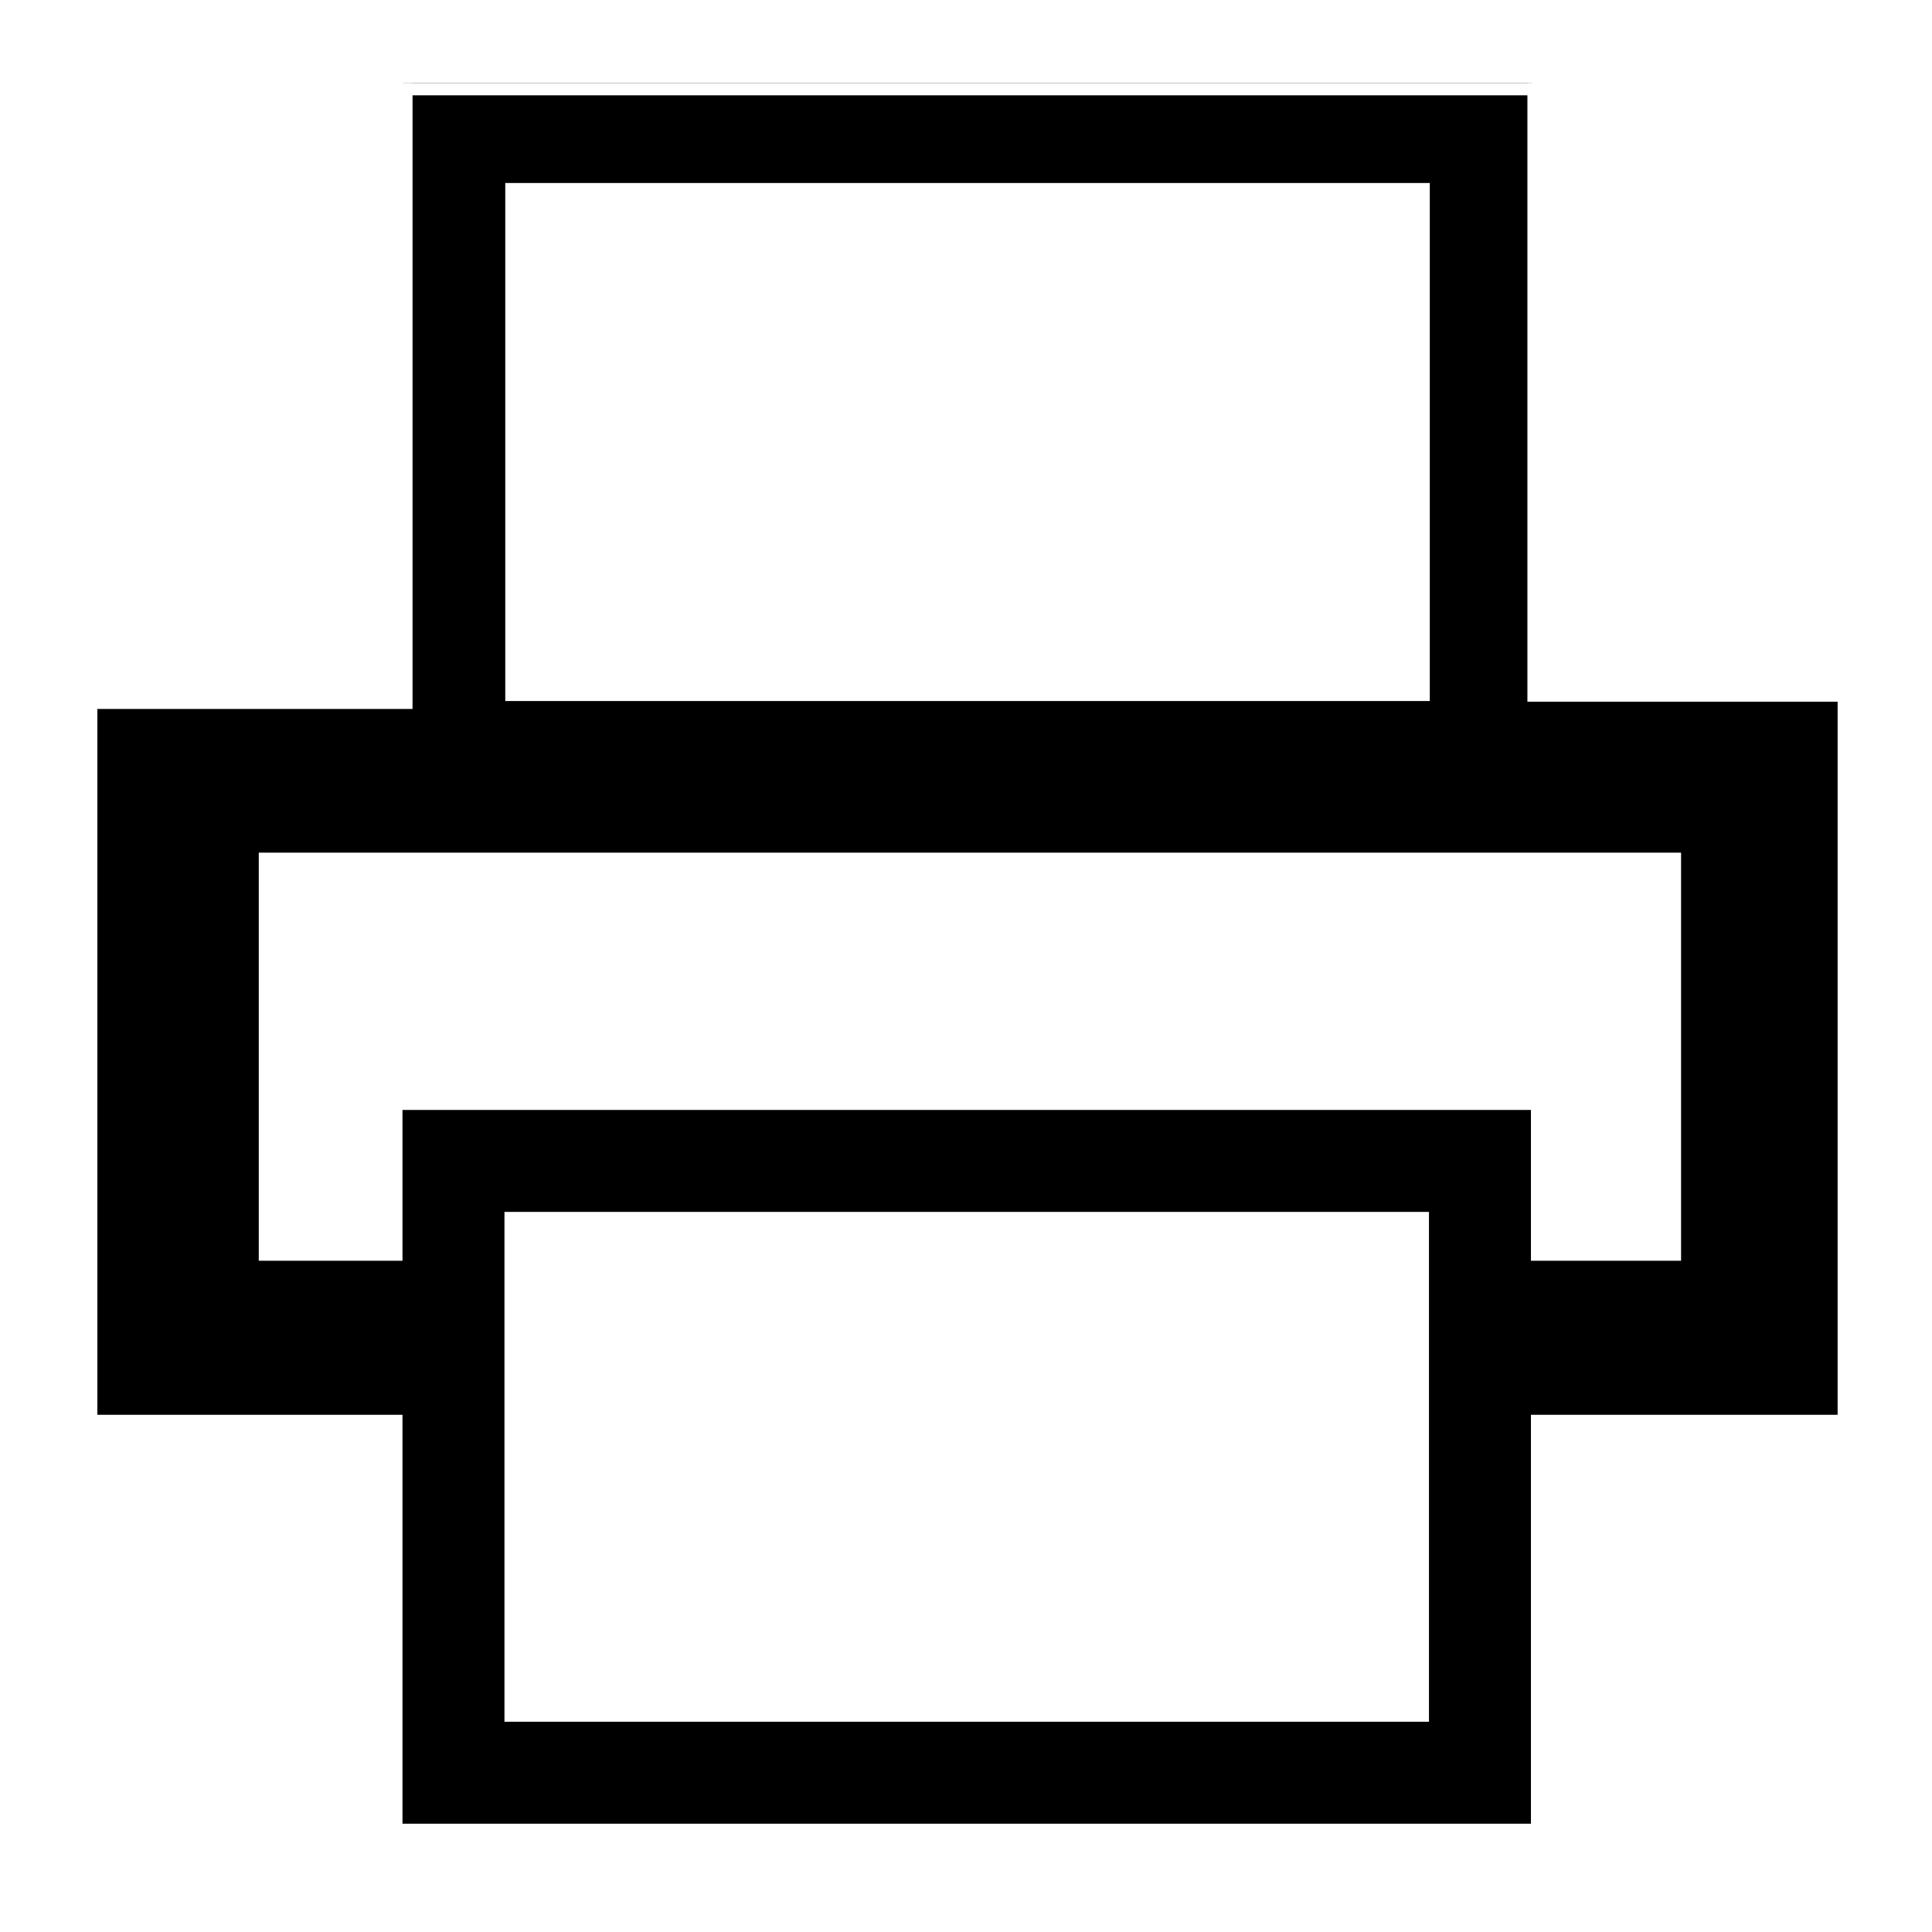 <?xml version="1.0" encoding="UTF-8"?> <svg xmlns="http://www.w3.org/2000/svg" xmlns:xlink="http://www.w3.org/1999/xlink" width="144" zoomAndPan="magnify" viewBox="0 0 108 108" height="144" preserveAspectRatio="xMidYMid meet"> <defs> <clipPath id="105ae4106c"> <path d="M 5.398 39 L 102.898 39 L 102.898 80 L 5.398 80 Z M 5.398 39 " clip-rule="nonzero"></path> </clipPath> <clipPath id="d7dcd820e4"> <path d="M 22 61.523 L 86 61.523 L 86 101.945 L 22 101.945 Z M 22 61.523 " clip-rule="nonzero"></path> </clipPath> <clipPath id="6df67a2e0f"> <path d="M 22 4.648 L 86 4.648 L 86 45 L 22 45 Z M 22 4.648 " clip-rule="nonzero"></path> </clipPath> <clipPath id="623033fa7e"> <path d="M 32.41 69.121 L 77.492 69.121 L 77.492 94.152 L 32.41 94.152 Z M 32.41 69.121 " clip-rule="nonzero"></path> </clipPath> <clipPath id="2621920228"> <path d="M 15.52 49.629 L 54.504 49.629 L 54.504 58.816 L 15.52 58.816 Z M 15.52 49.629 " clip-rule="nonzero"></path> </clipPath> <clipPath id="28fe28b07e"> <path d="M 10.512 44.281 L 99.457 44.281 L 99.457 47.664 L 10.512 47.664 Z M 10.512 44.281 " clip-rule="nonzero"></path> </clipPath> <clipPath id="d00fe0f9f3"> <path d="M 84.145 70.477 L 99.457 70.477 L 99.457 73.859 L 84.145 73.859 Z M 84.145 70.477 " clip-rule="nonzero"></path> </clipPath> <clipPath id="dacc6003f7"> <path d="M 9.051 70.477 L 24.359 70.477 L 24.359 73.859 L 9.051 73.859 Z M 9.051 70.477 " clip-rule="nonzero"></path> </clipPath> <clipPath id="c17f9afe5c"> <path d="M 9.039 44.281 L 14.465 44.281 L 14.465 73.859 L 9.039 73.859 Z M 9.039 44.281 " clip-rule="nonzero"></path> </clipPath> <clipPath id="f23761bebb"> <path d="M 93.871 42.695 L 99.453 42.695 L 99.453 73.859 L 93.871 73.859 Z M 93.871 42.695 " clip-rule="nonzero"></path> </clipPath> <clipPath id="1faa07cae6"> <path d="M 5.398 4.648 L 23.121 4.648 L 23.121 39.648 L 5.398 39.648 Z M 5.398 4.648 " clip-rule="nonzero"></path> </clipPath> <clipPath id="ca584b2781"> <path d="M 85.383 4.648 L 102.898 4.648 L 102.898 39.246 L 85.383 39.246 Z M 85.383 4.648 " clip-rule="nonzero"></path> </clipPath> <clipPath id="0c27390553"> <path d="M 16.605 4.648 L 91.695 4.648 L 91.695 5.328 L 16.605 5.328 Z M 16.605 4.648 " clip-rule="nonzero"></path> </clipPath> </defs> <rect x="-10.8" width="129.6" fill="#ffffff" y="-10.8" height="129.6" fill-opacity="1"></rect> <rect x="-10.8" width="129.6" fill="#ffffff" y="-10.8" height="129.6" fill-opacity="1"></rect> <rect x="-10.8" width="129.6" fill="#ffffff" y="-10.8" height="129.6" fill-opacity="1"></rect> <g clip-path="url(#105ae4106c)"> <path stroke-linecap="butt" transform="matrix(0.19, 0, 0, -0.19, 25.395, 76.238)" fill="none" stroke-linejoin="miter" d="M -0.001 0.001 L -90.01 0.001 L -90.01 179.999 L 391.994 179.999 L 391.994 0.001 L 302.006 0.001 " stroke="#000000" stroke-width="30" stroke-opacity="1" stroke-miterlimit="10"></path> </g> <g clip-path="url(#d7dcd820e4)"> <path stroke-linecap="butt" transform="matrix(0.19, 0, 0, -0.19, 5.4, 101.946)" fill="none" stroke-linejoin="miter" d="M 407.002 14.998 L 104.996 14.998 L 104.996 194.996 L 407.002 194.996 Z M 407.002 14.998 " stroke="#000000" stroke-width="30" stroke-opacity="1" stroke-miterlimit="10"></path> </g> <g clip-path="url(#6df67a2e0f)"> <path stroke-linecap="butt" transform="matrix(0.19, 0, 0, -0.19, 25.395, 41.961)" fill="none" stroke-linejoin="miter" d="M -0.001 -0 L -0.001 182.008 L 302.006 182.008 L 302.006 -0 " stroke="#000000" stroke-width="30" stroke-opacity="1" stroke-miterlimit="10"></path> </g> <path stroke-linecap="butt" transform="matrix(0.19, 0, 0, -0.19, 16.826, 53.386)" fill="none" stroke-linejoin="miter" d="M -0.007 -0.001 L 59.992 -0.001 " stroke="#000000" stroke-width="30" stroke-opacity="1" stroke-miterlimit="10"></path> <path stroke-linecap="butt" transform="matrix(0.19, 0, 0, -0.19, 13.969, 41.961)" fill="none" stroke-linejoin="miter" d="M -0.002 -0 L -0.002 59.999 L 59.997 59.999 " stroke="#000000" stroke-width="30" stroke-opacity="1" stroke-miterlimit="10"></path> <path stroke-linecap="butt" transform="matrix(0.19, 0, 0, -0.19, 82.904, 30.535)" fill="none" stroke-linejoin="miter" d="M 0.01 0.001 L 60.009 0.001 L 60.009 -59.998 " stroke="#000000" stroke-width="30" stroke-opacity="1" stroke-miterlimit="10"></path> <path stroke-linecap="butt" transform="matrix(0.19, 0, 0, -0.19, 33.964, 76.238)" fill="none" stroke-linejoin="miter" d="M 0.005 0.001 L 212.002 0.001 " stroke="#000000" stroke-width="30" stroke-opacity="1" stroke-miterlimit="10"></path> <path stroke-linecap="butt" transform="matrix(0.19, 0, 0, -0.19, 33.964, 87.664)" fill="none" stroke-linejoin="miter" d="M 0.005 -0 L 212.002 -0 " stroke="#000000" stroke-width="30" stroke-opacity="1" stroke-miterlimit="10"></path> <g clip-path="url(#623033fa7e)"> <path fill="#ffffff" d="M 32.41 69.121 L 77.477 69.121 L 77.477 94.094 L 32.41 94.094 Z M 32.41 69.121 " fill-opacity="1" fill-rule="nonzero"></path> </g> <g clip-path="url(#2621920228)"> <path fill="#ffffff" d="M 15.52 49.629 L 54.504 49.629 L 54.504 58.766 L 15.52 58.766 Z M 15.52 49.629 " fill-opacity="1" fill-rule="nonzero"></path> </g> <g clip-path="url(#28fe28b07e)"> <path fill="#000000" d="M 10.512 44.281 L 99.434 44.281 L 99.434 47.934 L 10.512 47.934 Z M 10.512 44.281 " fill-opacity="1" fill-rule="nonzero"></path> </g> <g clip-path="url(#d00fe0f9f3)"> <path fill="#000000" d="M 84.145 70.477 L 99.371 70.477 L 99.371 74.129 L 84.145 74.129 Z M 84.145 70.477 " fill-opacity="1" fill-rule="nonzero"></path> </g> <g clip-path="url(#dacc6003f7)"> <path fill="#000000" d="M 9.051 70.477 L 24.273 70.477 L 24.273 74.129 L 9.051 74.129 Z M 9.051 70.477 " fill-opacity="1" fill-rule="nonzero"></path> </g> <g clip-path="url(#c17f9afe5c)"> <path fill="#000000" d="M 8.984 44.281 L 14.465 44.281 L 14.465 74.125 L 8.984 74.125 Z M 8.984 44.281 " fill-opacity="1" fill-rule="nonzero"></path> </g> <g clip-path="url(#f23761bebb)"> <path fill="#000000" d="M 93.973 42.695 L 99.453 42.695 L 99.453 73.762 L 93.973 73.762 Z M 93.973 42.695 " fill-opacity="1" fill-rule="nonzero"></path> </g> <g clip-path="url(#1faa07cae6)"> <path fill="#ffffff" d="M 5.398 0.652 L 23.062 0.652 L 23.062 39.633 L 5.398 39.633 Z M 5.398 0.652 " fill-opacity="1" fill-rule="nonzero"></path> </g> <g clip-path="url(#ca584b2781)"> <path fill="#ffffff" d="M 85.383 0.246 L 103.047 0.246 L 103.047 39.227 L 85.383 39.227 Z M 85.383 0.246 " fill-opacity="1" fill-rule="nonzero"></path> </g> <g clip-path="url(#0c27390553)"> <path fill="#ffffff" d="M 16.605 1.672 L 91.52 1.672 L 91.52 5.328 L 16.605 5.328 Z M 16.605 1.672 " fill-opacity="1" fill-rule="nonzero"></path> </g> </svg> 